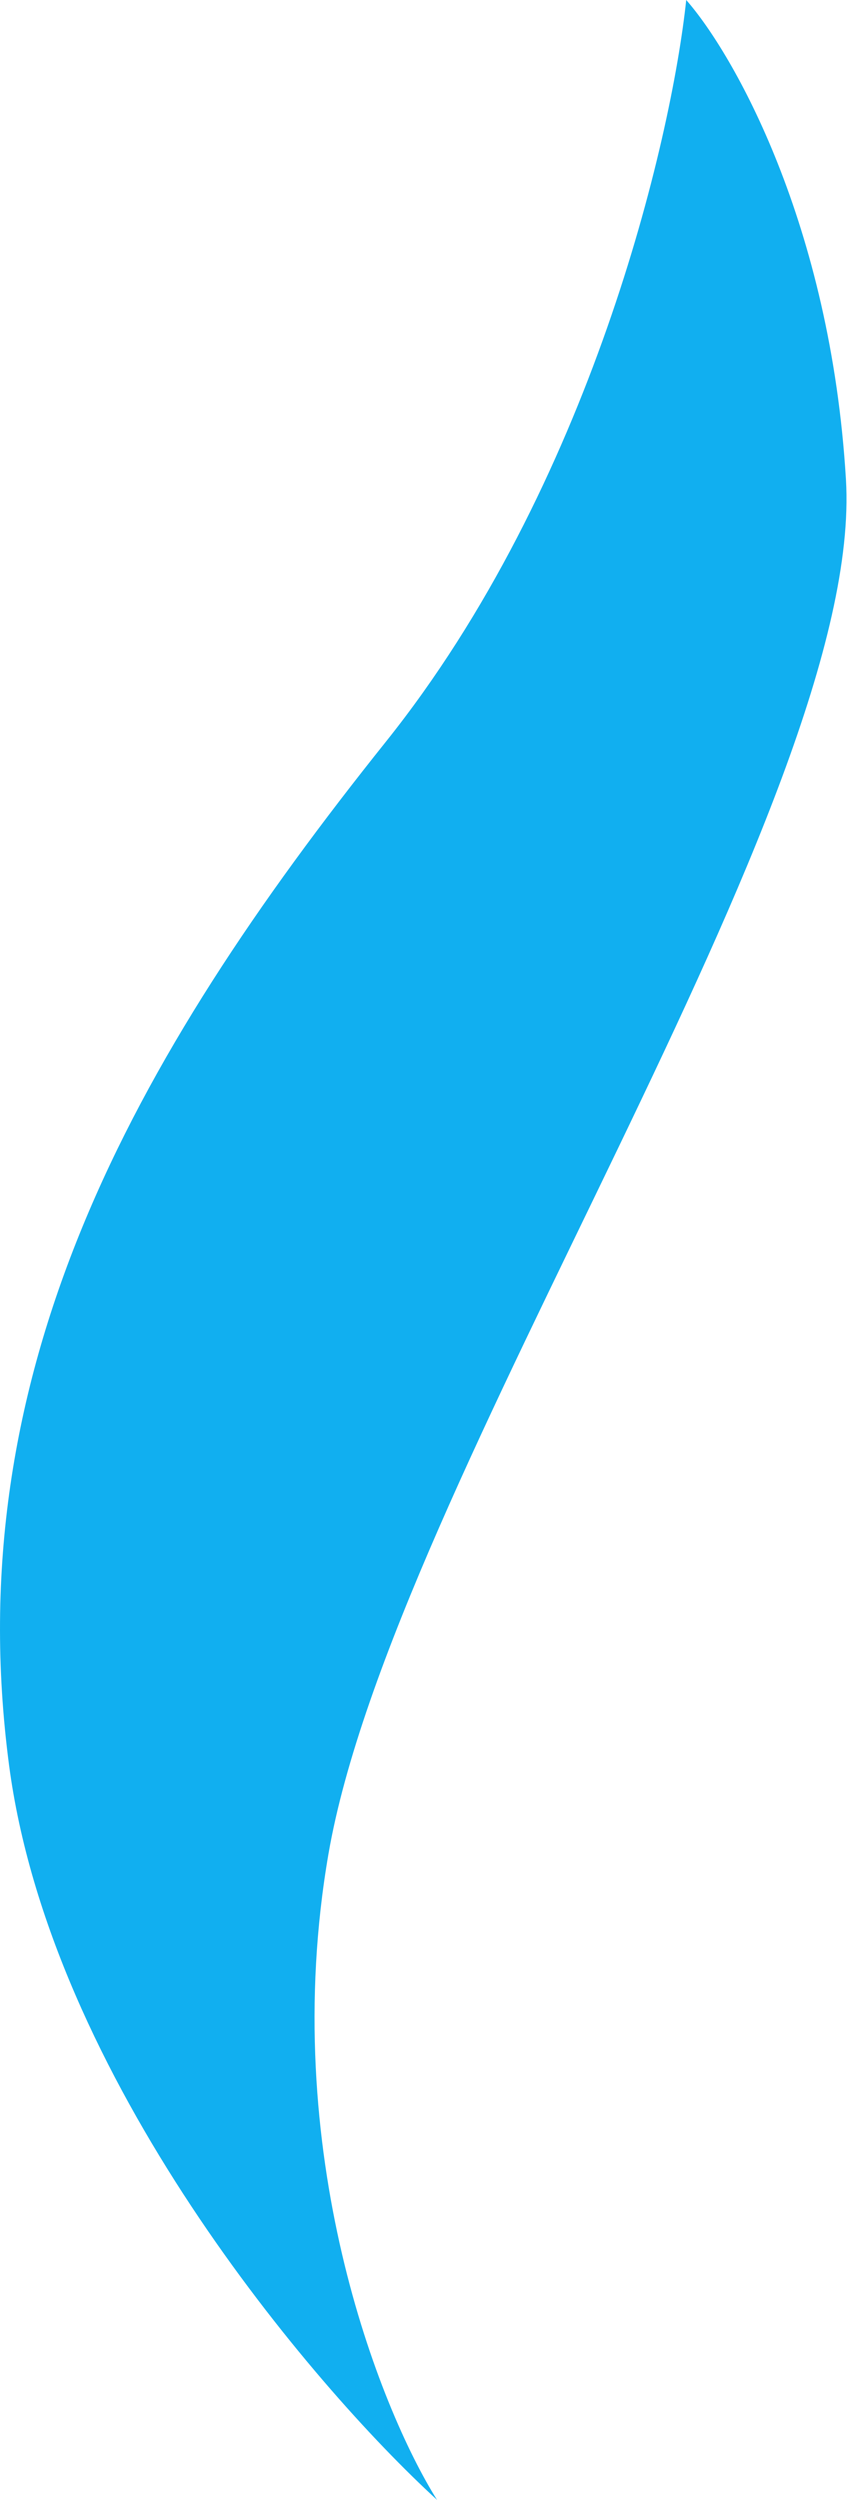 <?xml version="1.0" encoding="UTF-8"?> <svg xmlns="http://www.w3.org/2000/svg" width="62" height="182" viewBox="0 0 62 182" fill="none"> <path d="M23.928 134.987C20.204 156.585 27.652 175.328 31.841 182C22.687 173.621 3.634 151.186 0.655 128.471C-3.069 100.077 9.499 77.269 28.117 53.995C43.013 35.376 48.909 10.24 49.995 0C53.408 3.879 60.514 16.291 61.632 34.91C63.028 58.184 28.583 107.99 23.928 134.987Z" fill="#11AFF0"></path> </svg> 